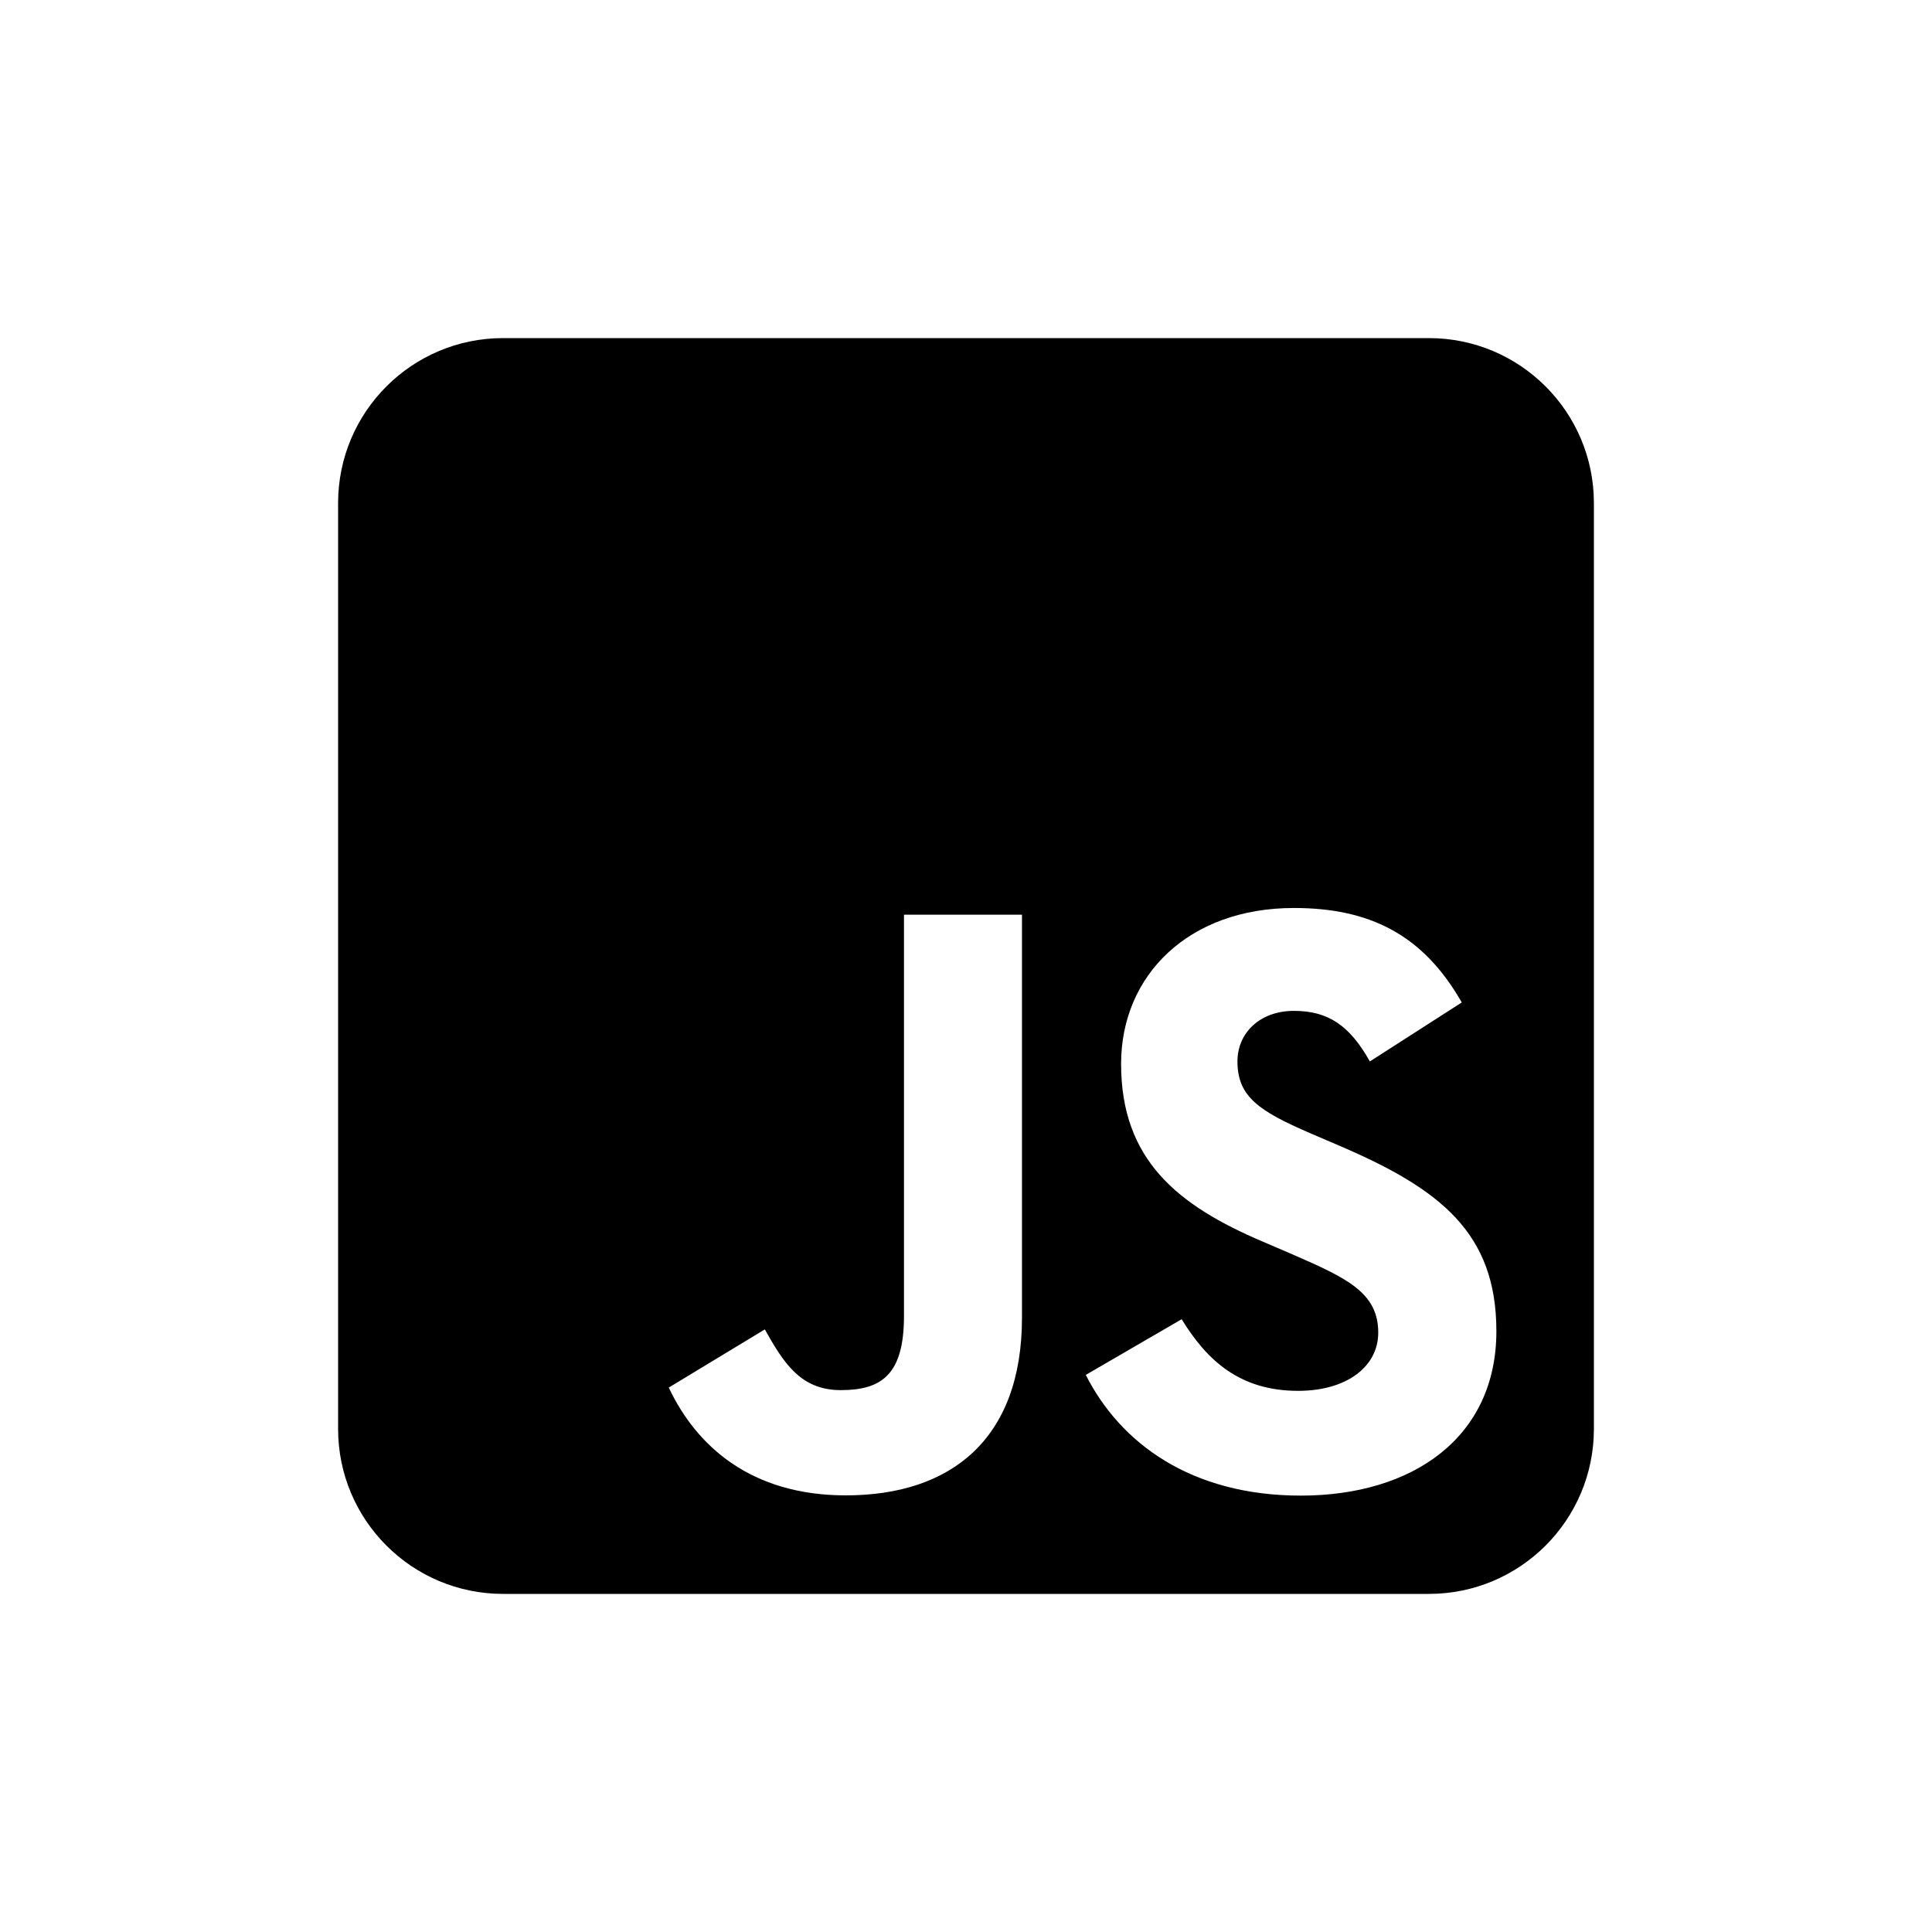 <svg width="40" height="40" viewBox="0 0 40 40" fill="none" xmlns="http://www.w3.org/2000/svg">
<g clip-path="url(#clip0_1515_2458)">
<path d="M7 10.416V29.584C7 31.471 8.529 33 10.416 33H29.584C31.471 33 33 31.471 33 29.584V10.416C33 8.529 31.471 7 29.584 7H10.416C8.529 7 7 8.529 7 10.416ZM21.159 27.279C21.159 29.809 19.676 30.96 17.511 30.96C15.555 30.96 14.422 29.948 13.846 28.728L15.835 27.524C16.218 28.205 16.568 28.781 17.407 28.781C18.246 28.781 18.716 28.467 18.716 27.246V18.938H21.159V27.279ZM26.932 30.965C24.663 30.965 23.197 29.883 22.48 28.466L24.465 27.313C24.989 28.168 25.671 28.796 26.876 28.796C27.888 28.796 28.535 28.29 28.535 27.591C28.535 26.753 27.87 26.457 26.756 25.969L26.145 25.707C24.382 24.956 23.211 24.015 23.211 22.026C23.211 20.194 24.607 18.799 26.789 18.799C28.342 18.799 29.459 19.339 30.264 20.755L28.361 21.976C27.942 21.225 27.491 20.929 26.789 20.929C26.087 20.929 25.62 21.383 25.62 21.976C25.62 22.709 26.074 23.006 27.122 23.46L27.733 23.722C29.809 24.612 30.981 25.519 30.981 27.56C30.981 29.759 29.253 30.965 26.932 30.965Z" fill="black"/>
</g>
<defs>
<clipPath id="clip0_1515_2458">
<rect width="26" height="26" fill="white" transform="translate(7 7)"/>
</clipPath>
</defs>
</svg>
